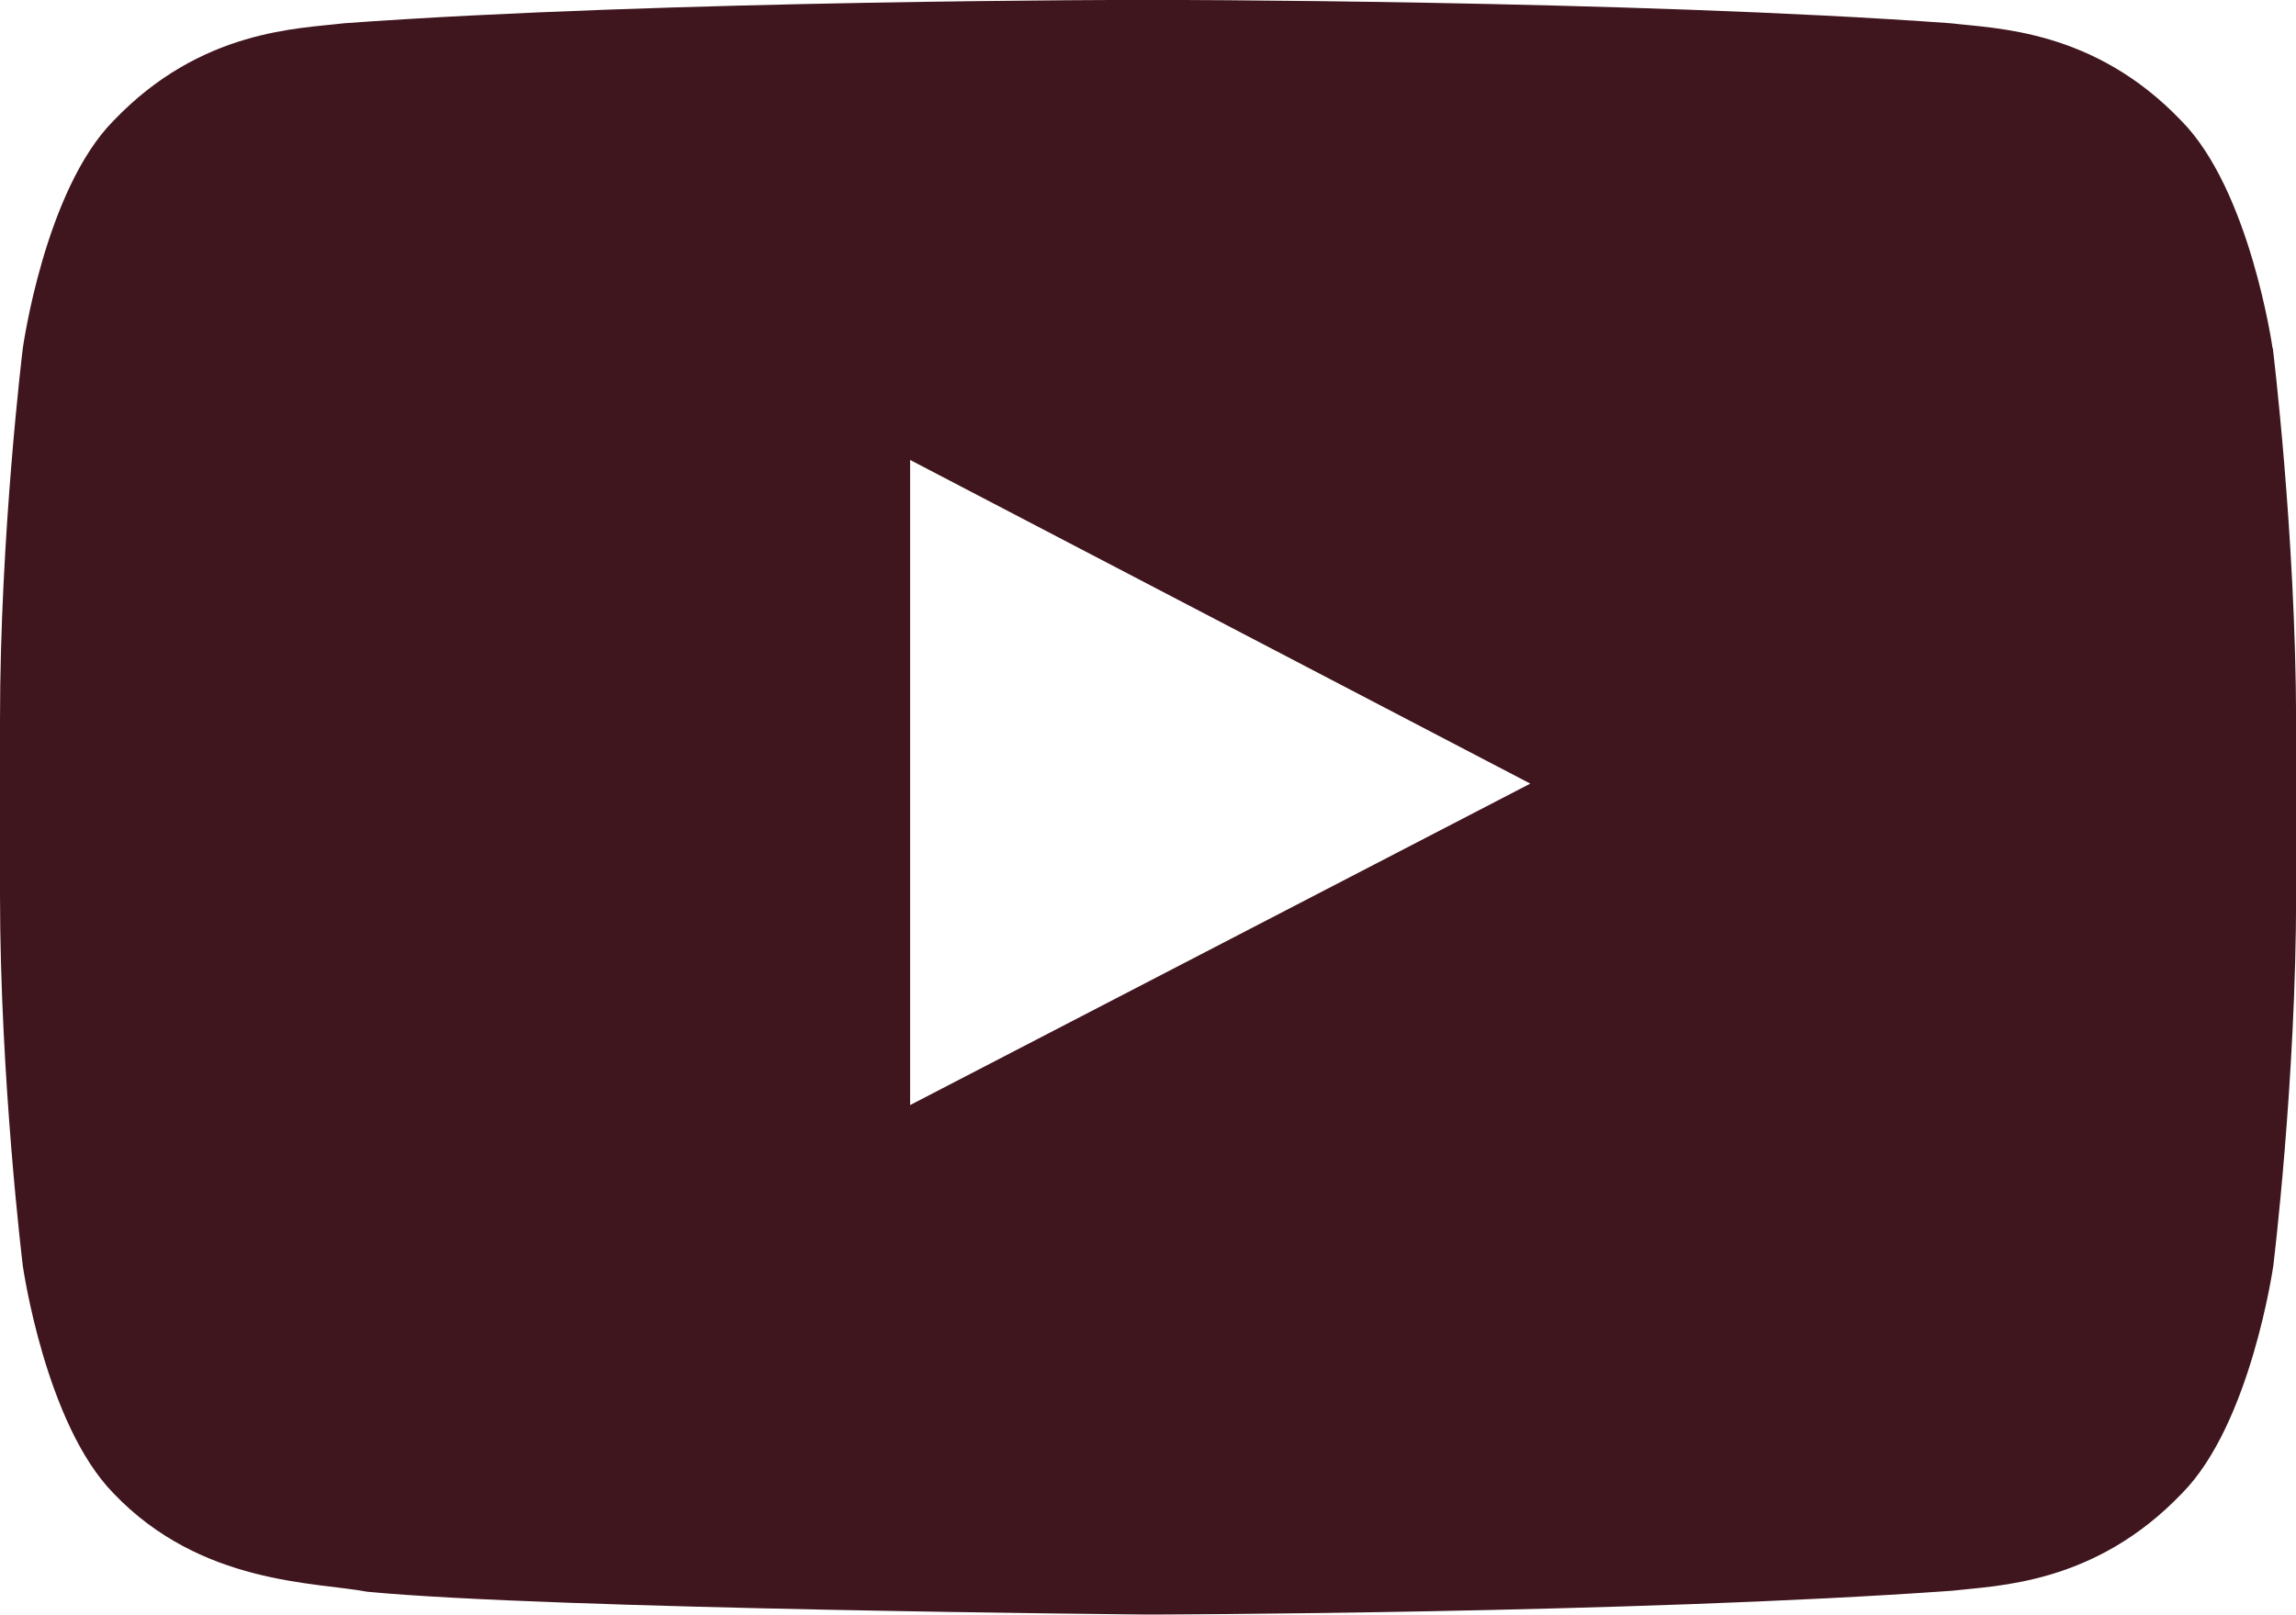 <?xml version="1.0" encoding="UTF-8"?><svg id="uuid-dfaaa81e-9a43-4f48-a4c1-921939819719" xmlns="http://www.w3.org/2000/svg" width="18.729" height="13.174" viewBox="0 0 18.729 13.174"><defs><style>.uuid-b28d7bc2-ff8d-4abe-8880-c42e812989b0{fill:#3f151e;}</style></defs><g id="uuid-599fdd0d-1ebd-40c9-b0ef-bbf594c0b81b"><path class="uuid-b28d7bc2-ff8d-4abe-8880-c42e812989b0" d="M18.538,2.842s-.183-1.291-.746-1.858c-.713-.746-1.512-.75-1.877-.794-2.619-.191-6.552-.191-6.552-.191h-.007s-3.932,0-6.552.191c-.366.045-1.164.048-1.877.794C.365,1.551.186,2.842.186,2.842c0,0-.186,1.515-.186,3.033v1.42c0,1.515.186,3.033.186,3.033,0,0,.183,1.291.742,1.859.713.746,1.649.721,2.068.801,1.499.143,6.369.186,6.369.186,0,0,3.937-.007,6.556-.194.366-.043,1.163-.048,1.877-.794.563-.567.746-1.859.746-1.859,0,0,.186-1.515.186-3.033v-1.419c-.004-1.515-.19-3.033-.19-3.033l-.001.001ZM7.424,9.017V3.753l5.059,2.641s-5.059,2.623-5.059,2.623Z"/></g></svg>